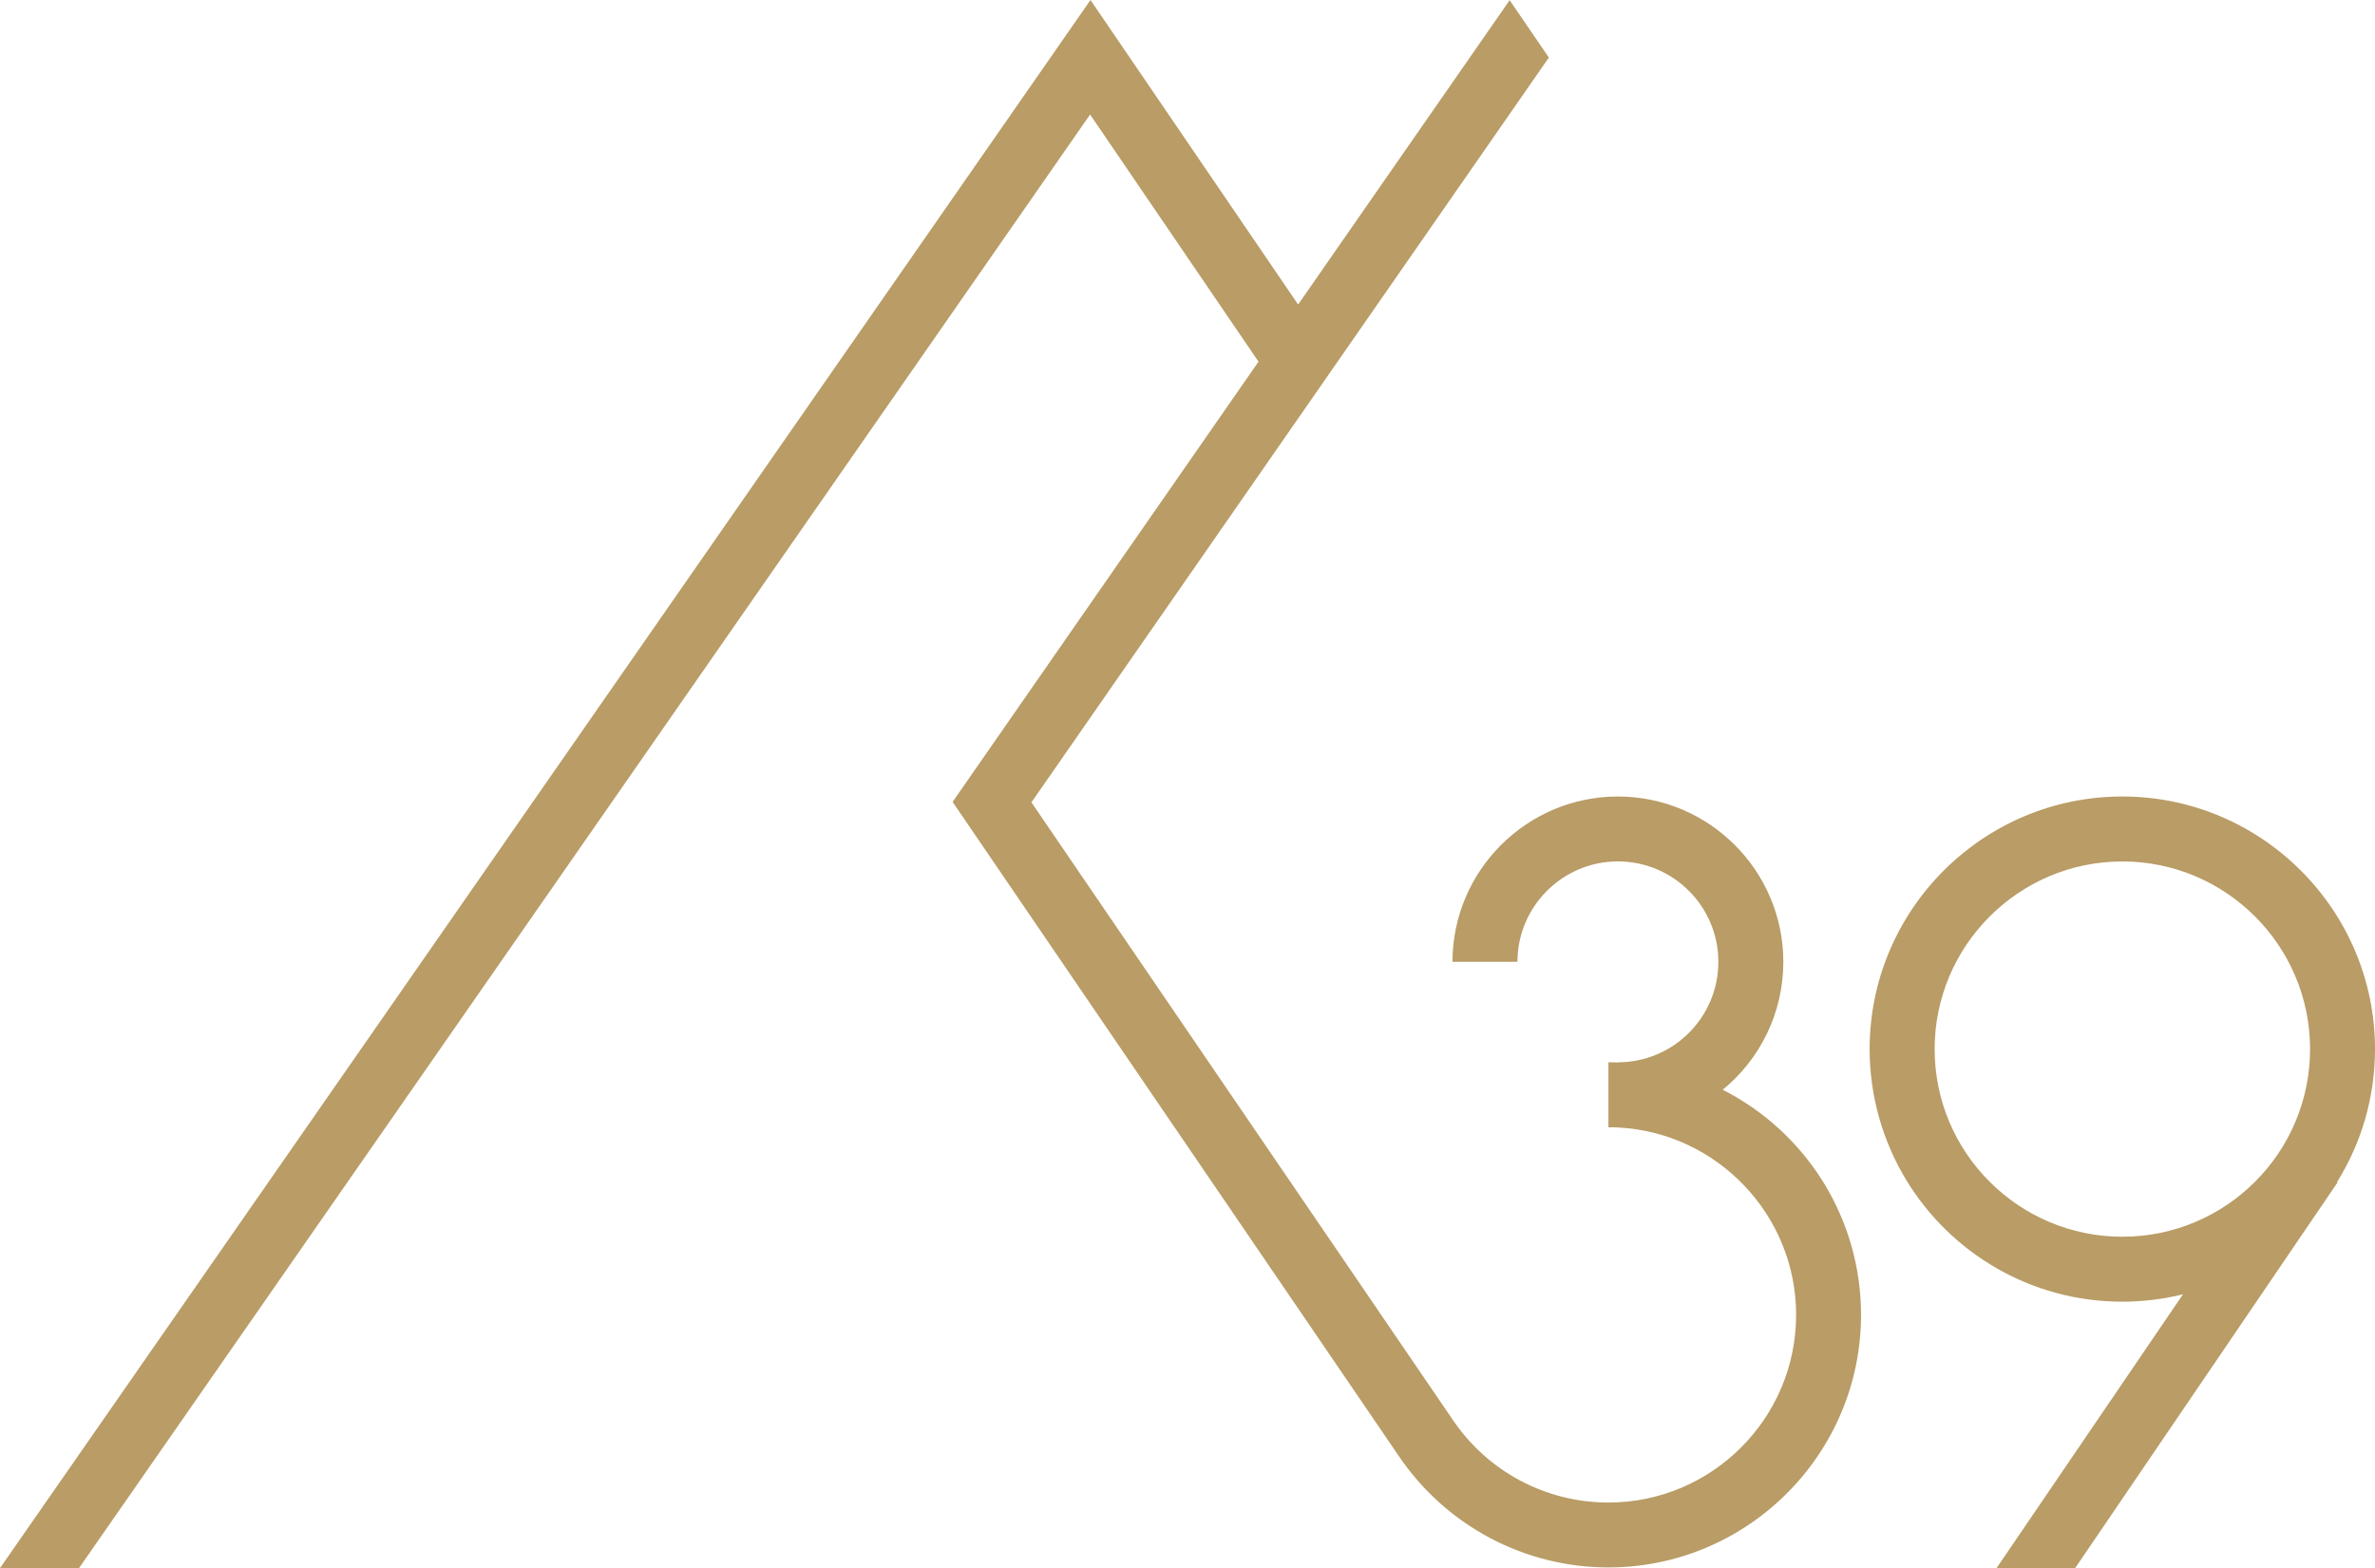 <?xml version="1.0" encoding="utf-8"?>
<!-- Generator: Adobe Illustrator 16.0.3, SVG Export Plug-In . SVG Version: 6.00 Build 0)  -->
<!DOCTYPE svg PUBLIC "-//W3C//DTD SVG 1.1//EN" "http://www.w3.org/Graphics/SVG/1.1/DTD/svg11.dtd">
<svg version="1.1" id="Warstwa_1" xmlns="http://www.w3.org/2000/svg" xmlns:xlink="http://www.w3.org/1999/xlink" x="0px" y="0px"
	 width="62.406px" height="41.216px" viewBox="0 0 62.406 41.216" enable-background="new 0 0 62.406 41.216" xml:space="preserve">
<g>
	<path fill="#B99C66" d="M62.406,27.574c0-3.658-2.98-6.639-6.639-6.639c-3.664,0-6.64,2.981-6.64,6.639
		c0,1.257,0.354,2.435,0.962,3.442c1.166,1.917,3.271,3.197,5.678,3.197c0.552,0,1.081-0.068,1.593-0.193l-4.898,7.196h2.065
		l6.895-10.138l-0.012-0.011C62.042,30.054,62.406,28.854,62.406,27.574z M55.768,32.506c-2.72,0-4.933-2.207-4.933-4.932
		c0-2.719,2.213-4.932,4.933-4.932c2.719,0,4.932,2.213,4.932,4.932C60.699,30.299,58.486,32.506,55.768,32.506z M47.939,31.118
		c0.609,1.007,0.962,2.184,0.962,3.441c0,3.658-2.981,6.639-6.639,6.639c-2.202,0-4.256-1.092-5.496-2.912L25.031,21.077
		l8.038-11.571L28.644,3.01L2.076,41.216H0L28.654,0l5.456,8.004l5.558-7.999l1.03,1.508L27.102,21.089l11.076,16.236
		c0.921,1.359,2.445,2.167,4.085,2.167c2.719,0,4.932-2.213,4.932-4.932c0-2.634-2.082-4.795-4.682-4.926
		c-0.086-0.006-0.165-0.006-0.25-0.006v-1.707c0.085,0,0.164,0,0.25,0.006v-0.006c1.456,0,2.639-1.184,2.639-2.64
		s-1.183-2.64-2.639-2.64s-2.64,1.184-2.64,2.64h-1.707c0-2.395,1.951-4.346,4.347-4.346c2.395,0,4.346,1.951,4.346,4.346
		c0,1.354-0.62,2.566-1.593,3.362C46.369,29.201,47.297,30.065,47.939,31.118z"/>
</g>
</svg>
